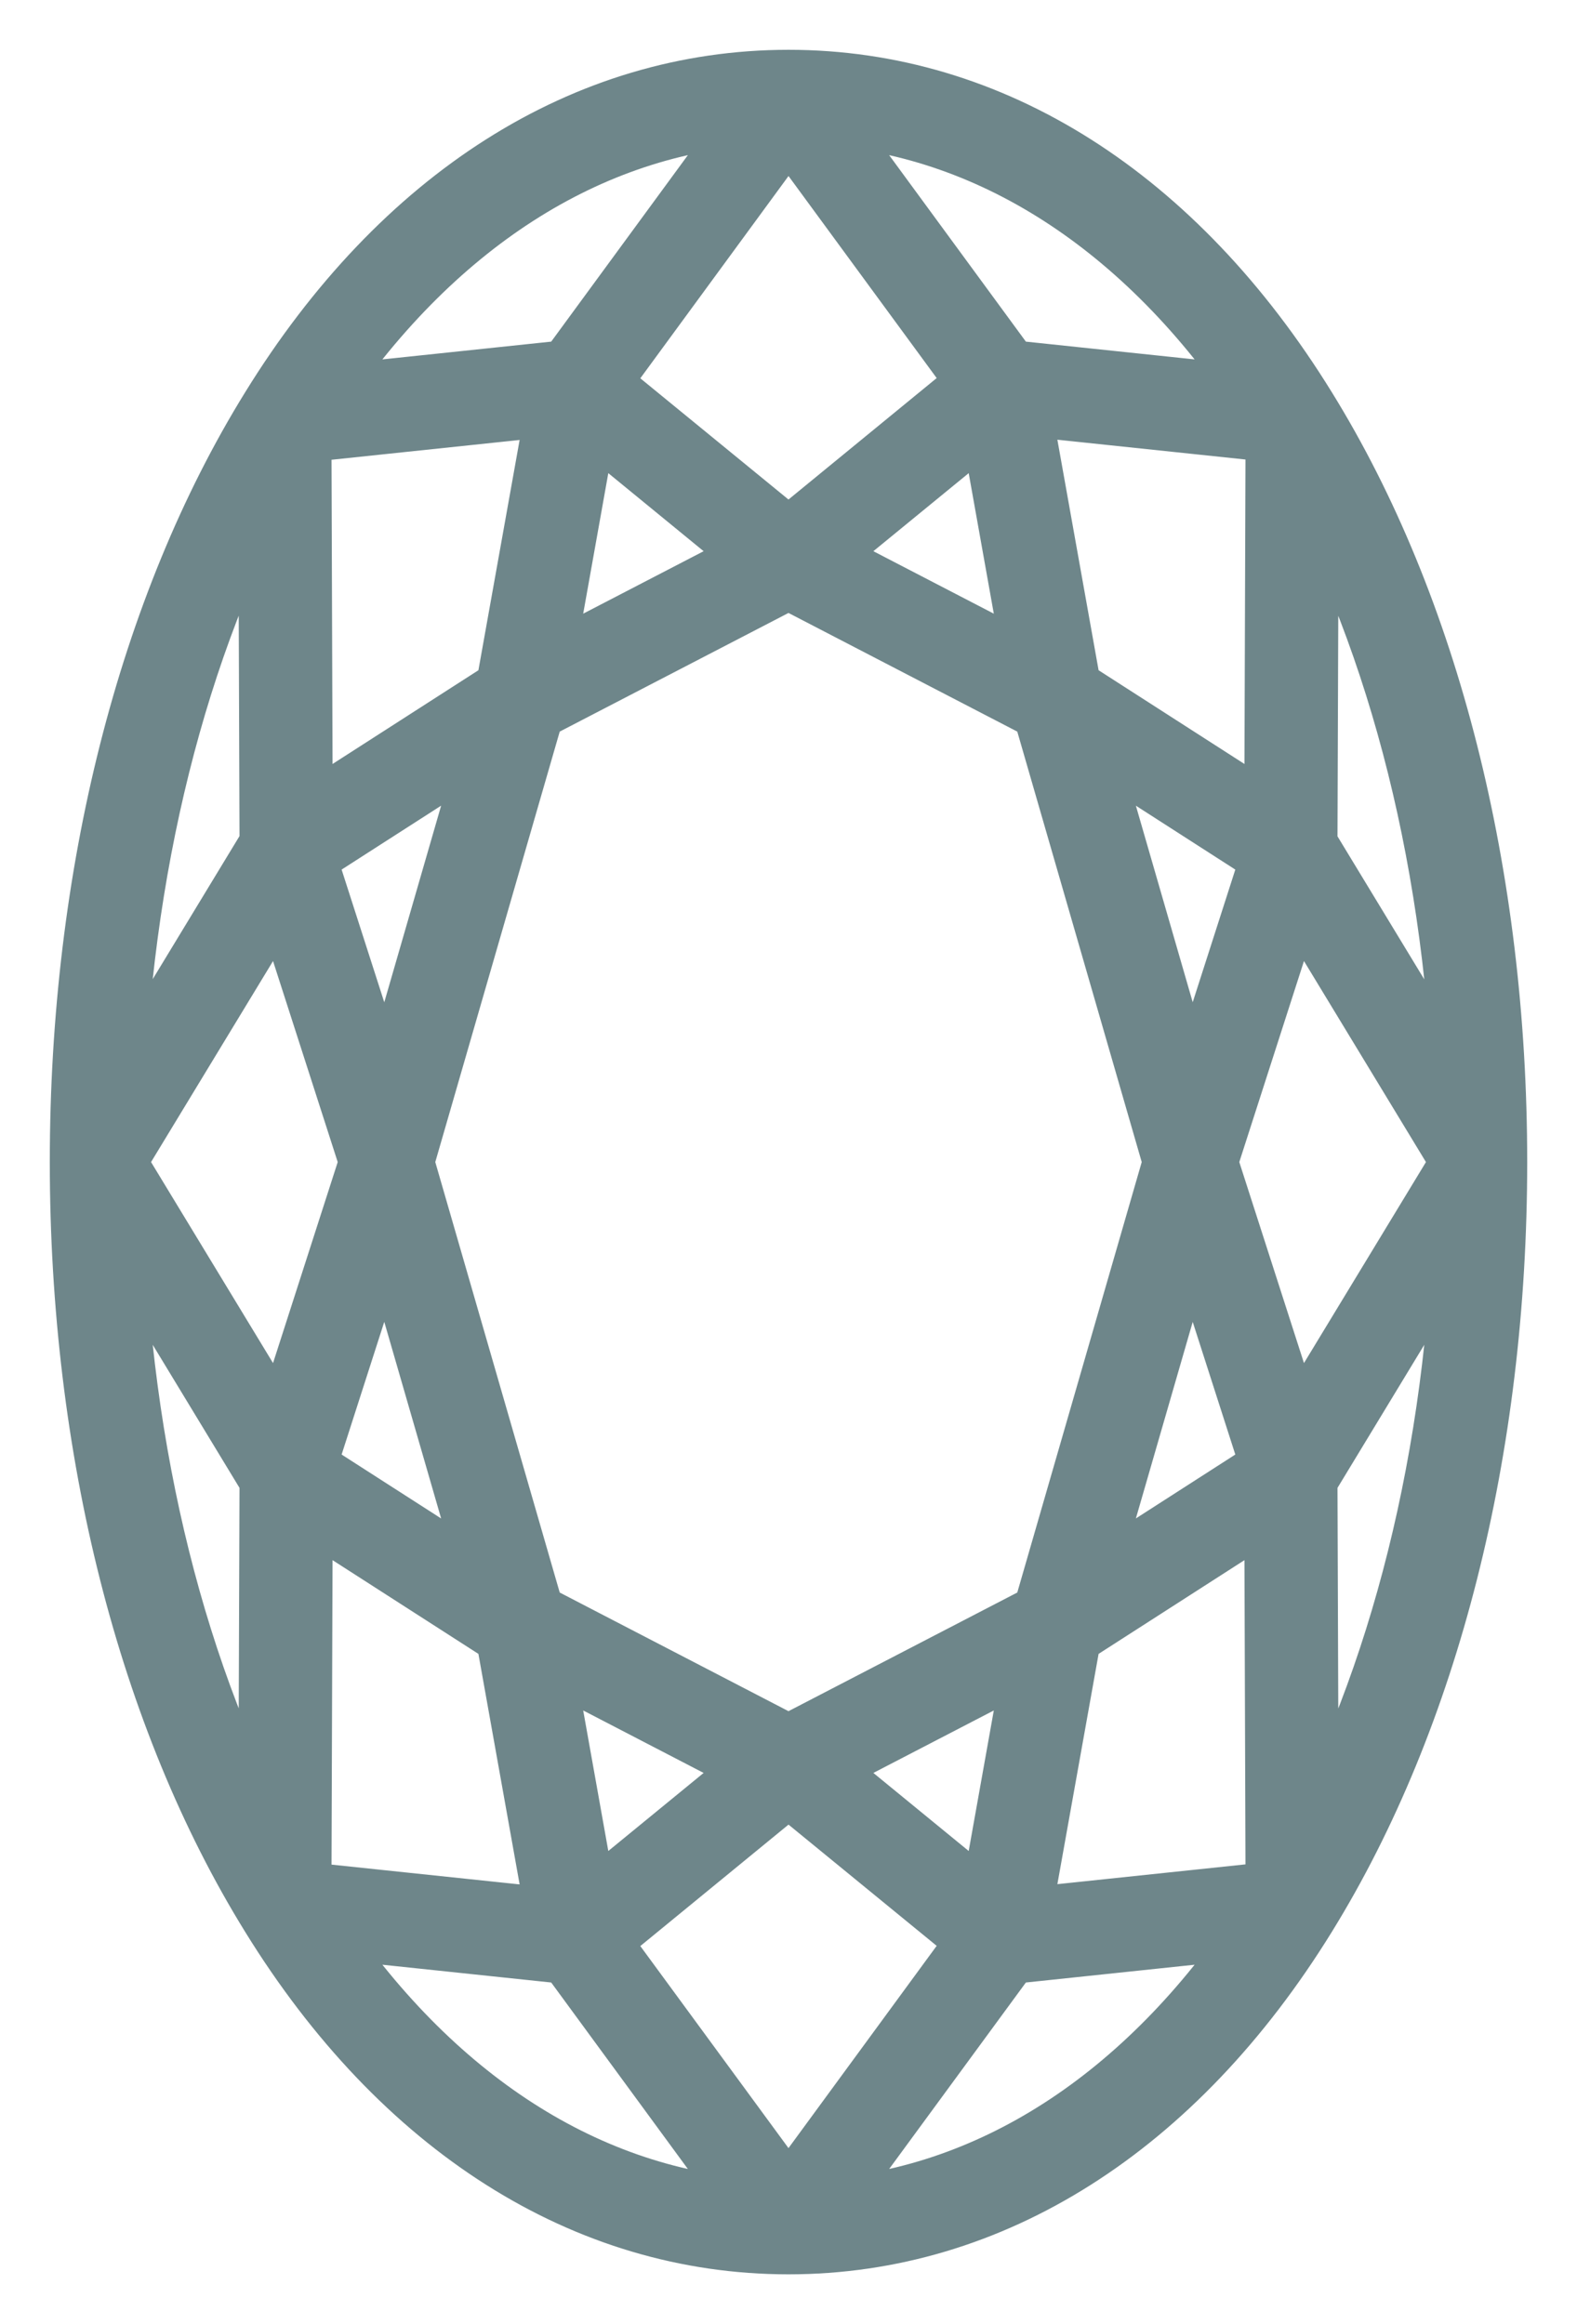 <svg width="19" height="28" viewBox="0 0 19 28" fill="none" xmlns="http://www.w3.org/2000/svg">
<path d="M15.706 4.936C14.14 2.398 11.934 1 9.5 1C7.066 1 4.86 2.398 3.294 4.936C1.815 7.327 1 10.546 1 14C1 17.454 1.815 20.673 3.294 23.064C4.86 25.602 7.066 27 9.5 27C11.934 27 14.14 25.602 15.706 23.064C17.185 20.67 18 17.451 18 14C18 10.549 17.185 7.327 15.706 4.936ZM11.945 23.041L9.799 21.284L12.51 19.878L11.945 23.041ZM9.5 26.556L7.168 23.376L9.5 21.465L11.832 23.373L9.5 26.556ZM7.055 23.041L6.49 19.878L9.201 21.284L7.055 23.041ZM7.055 4.959L9.201 6.716L6.49 8.122L7.055 4.959ZM9.5 1.444L11.832 4.624L9.5 6.535L7.168 4.627L9.5 1.444ZM11.945 4.959L12.51 8.122L9.799 6.716L11.945 4.959ZM9.5 21.066L6.407 19.462L4.828 14L6.407 8.538L9.5 6.934L12.593 8.538L14.172 14L12.593 19.462L9.5 21.066ZM4.65 13.445L3.641 10.306L5.995 8.794L4.65 13.445ZM4.65 14.555L5.995 19.206L3.641 17.694L4.65 14.555ZM14.35 14.555L15.358 17.694L13.005 19.206L14.35 14.555ZM14.35 13.445L13.005 8.794L15.358 10.306L14.35 13.445ZM15.391 9.935L12.873 8.317L12.252 4.844L15.407 5.176L15.391 9.935ZM6.127 8.317L3.609 9.935L3.593 5.179L6.748 4.847L6.127 8.317ZM3.402 10.622L4.489 14L3.402 17.378L1.352 14L3.402 10.622ZM3.609 18.065L6.127 19.683L6.748 23.156L3.593 22.824L3.609 18.065ZM12.873 19.683L15.391 18.065L15.407 22.821L12.252 23.153L12.873 19.683ZM15.598 17.378L14.511 14L15.598 10.622L17.648 14L15.598 17.378ZM15.714 10.187L15.73 5.625C16.908 7.759 17.588 10.482 17.669 13.409L15.714 10.187ZM15.246 4.822L12.142 4.495L9.831 1.343C11.926 1.46 13.828 2.685 15.246 4.822ZM9.169 1.343L6.859 4.495L3.754 4.822C5.172 2.685 7.074 1.46 9.169 1.343ZM3.27 5.623L3.286 10.184L1.331 13.406C1.412 10.479 2.092 7.759 3.27 5.623ZM3.286 17.814L3.27 22.375C2.092 20.241 1.412 17.518 1.331 14.591L3.286 17.814ZM3.754 23.178L6.859 23.505L9.169 26.657C7.074 26.54 5.172 25.315 3.754 23.178ZM9.831 26.657L12.142 23.505L15.246 23.178C13.828 25.315 11.926 26.54 9.831 26.657ZM15.73 22.378L15.714 17.814L17.669 14.591C17.588 17.521 16.908 20.241 15.73 22.378Z" fill="#6E868A" stroke="#6E868A" stroke-width="0.8"/>
</svg>
